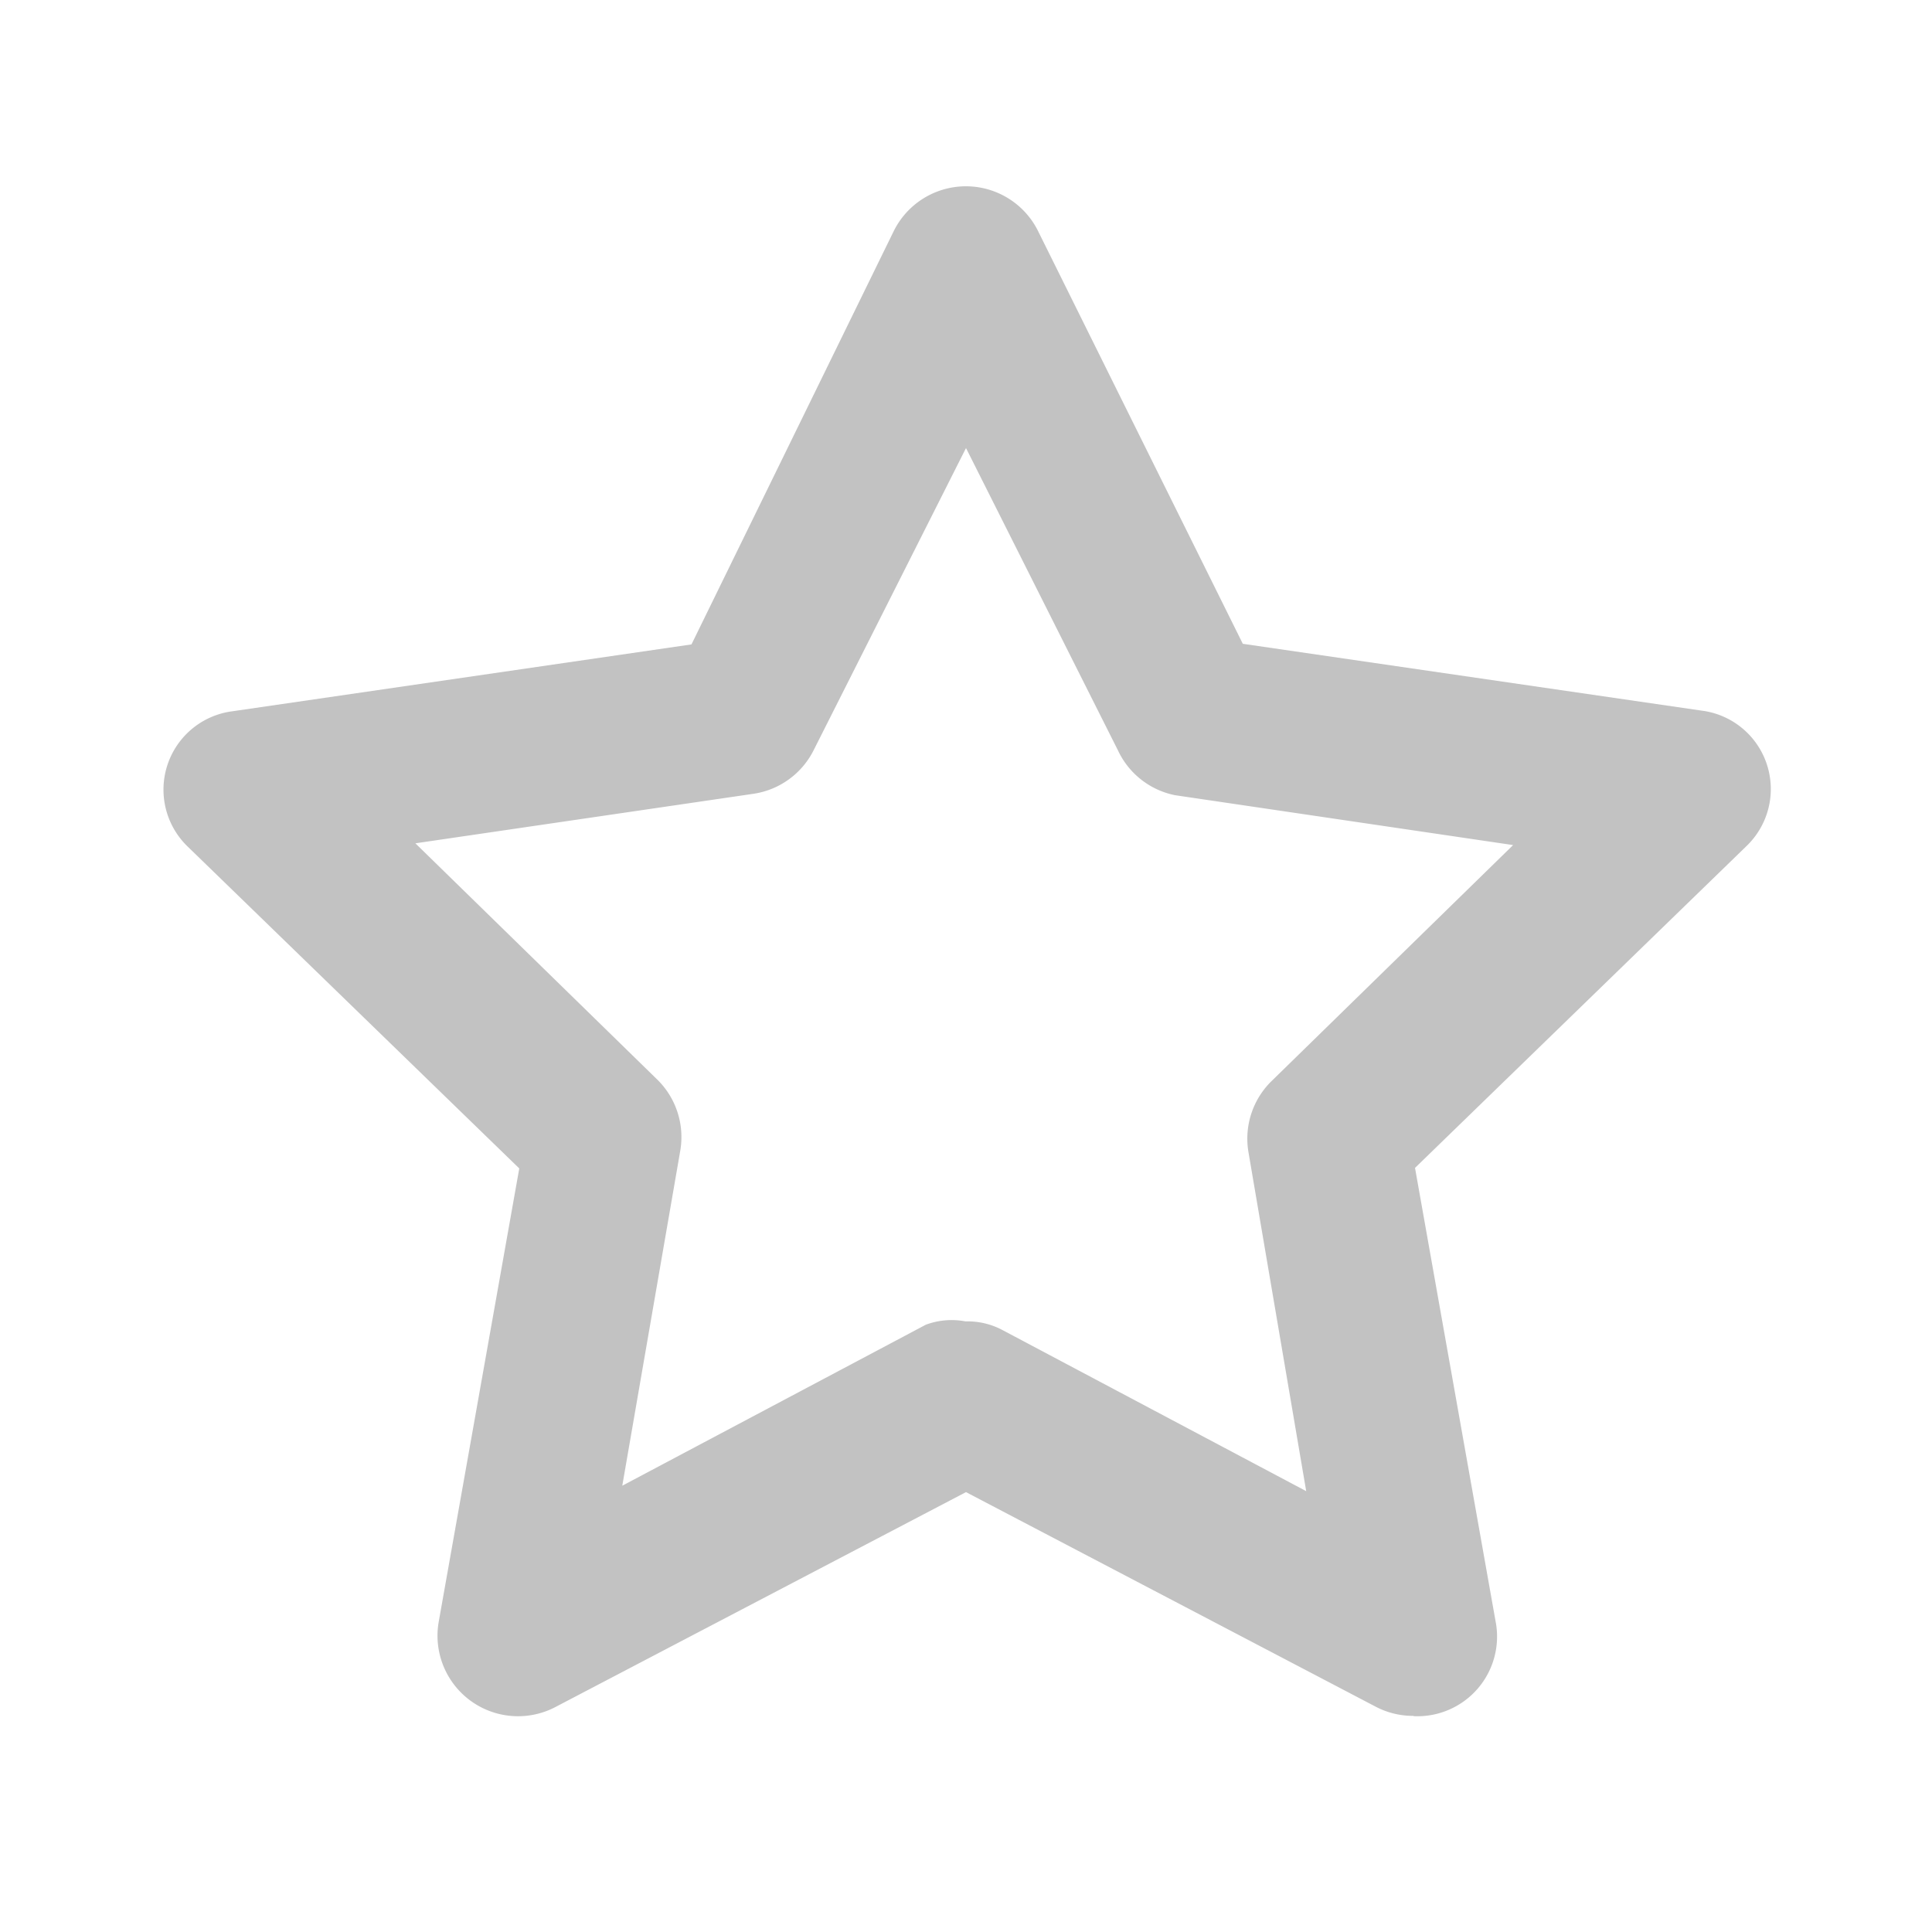 <svg xmlns="http://www.w3.org/2000/svg" width="22" height="22" viewBox="0 0 22 22">
  <g id="star" transform="translate(0 0.289)">
    <g id="star-2" data-name="star">
      <rect id="Rectangle_41" data-name="Rectangle 41" width="22" height="22" transform="translate(22 -0.289) rotate(90)" fill="#c2c2c2" opacity="0"/>
      <path id="Path_230" data-name="Path 230" d="M16.266,19.416a.917.917,0,0,1-.422-.1L11.17,16.868,6.495,19.315a.917.917,0,0,1-1.329-.972l.917-5.161L2.306,9.516a.9.9,0,0,1,.513-1.54l5.225-.761,2.3-4.7a.917.917,0,0,1,1.65,0l2.328,4.693,5.225.761a.9.9,0,0,1,.513,1.54l-3.777,3.667.917,5.161a.907.907,0,0,1-.935,1.082Zm-5.1-4.492a.843.843,0,0,1,.422.1l3.456,1.833L14.387,13a.917.917,0,0,1,.266-.816L17.4,9.5l-3.85-.568a.917.917,0,0,1-.651-.513L11.17,4.979,9.437,8.416a.917.917,0,0,1-.687.5L4.9,9.48l2.75,2.686a.917.917,0,0,1,.266.816l-.66,3.813,3.456-1.833a.843.843,0,0,1,.458-.037Z" transform="translate(-0.17 -0.166)" fill="#c2c2c2"/>
    </g>
  </g>
</svg>
